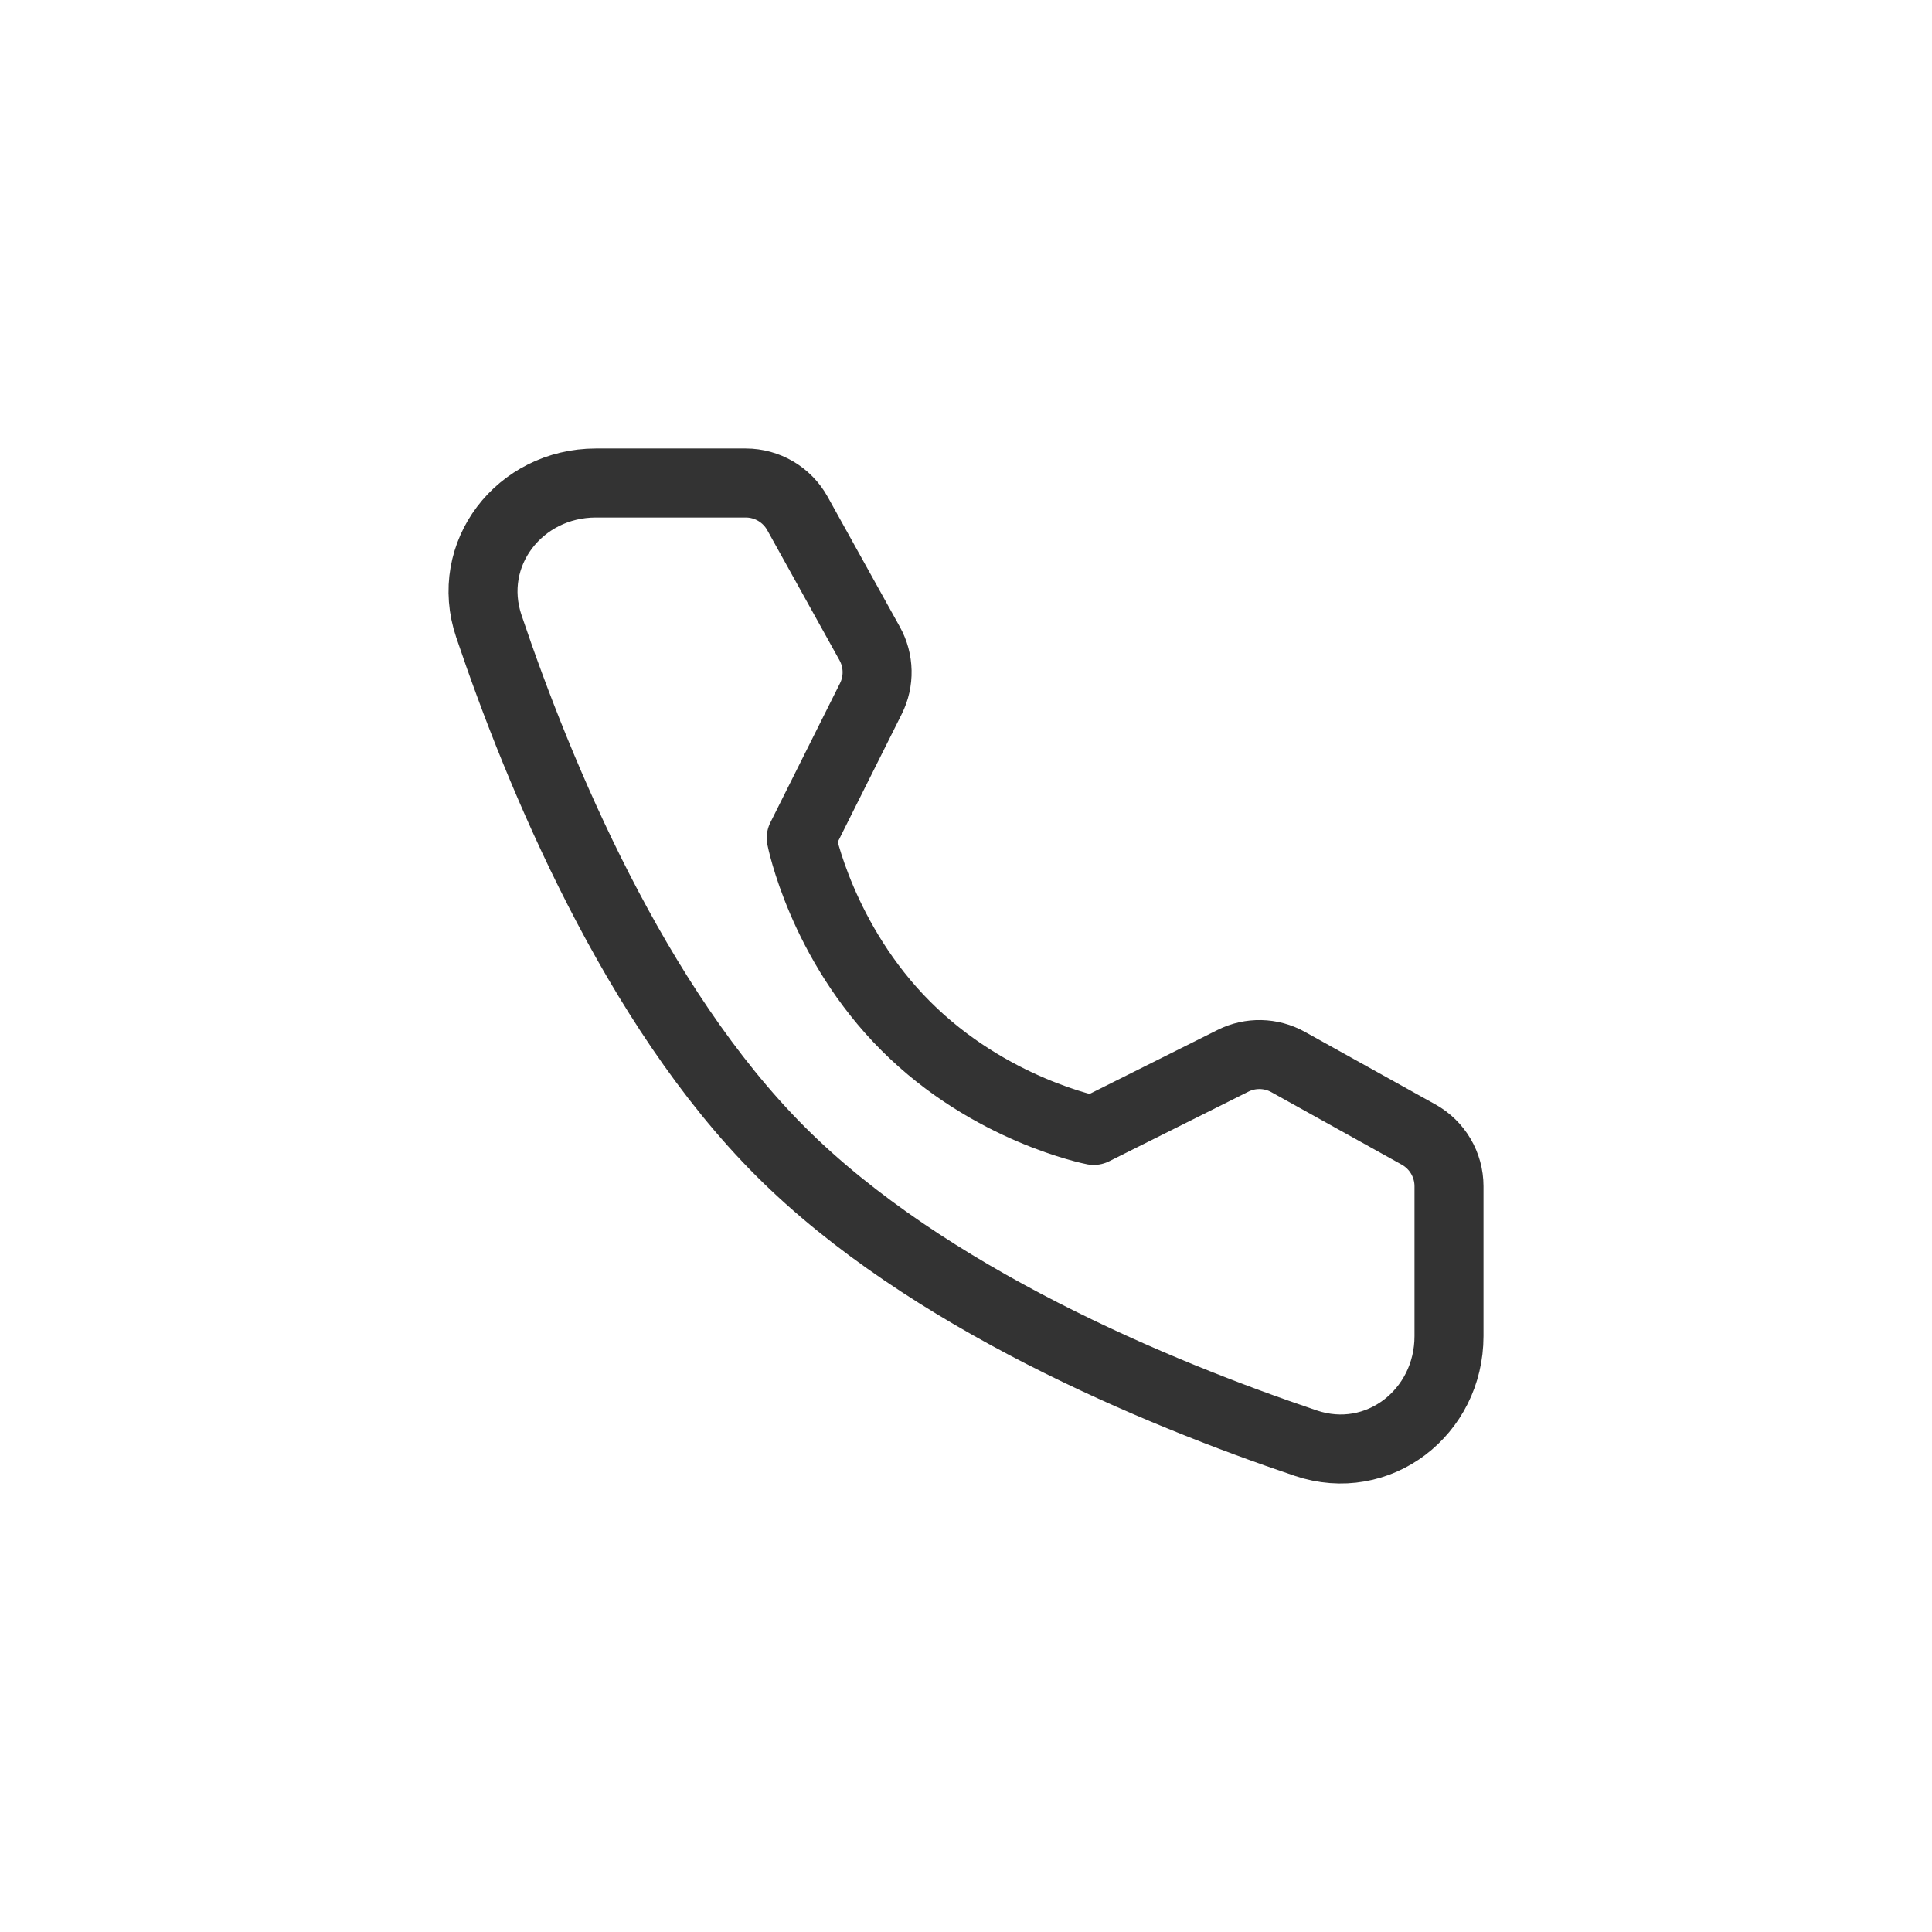 <?xml version="1.0" encoding="UTF-8"?>
<svg width="28px" height="28px" viewBox="0 0 28 28" version="1.1" xmlns="http://www.w3.org/2000/svg" xmlns:xlink="http://www.w3.org/1999/xlink">
    <title>编组 22</title>
    <g id="页面-1" stroke="none" stroke-width="1" fill="none" fill-rule="evenodd">
        <g id="首页" transform="translate(-1174, -4123)">
            <g id="编组-8" transform="translate(210, 4048)">
                <g id="编组-22" transform="translate(964, 75)">
                    <rect id="矩形" fill="#FFFFFF" x="0" y="0" width="28" height="28"></rect>
                    <g id="编组" transform="translate(7, 7)" stroke="#333333" stroke-linejoin="round">
                        <path d="M3.808,3.80272372e-16 C4.119,3.80272372e-16 4.406,0.169 4.557,0.441 L5.604,2.327 C5.741,2.574 5.748,2.873 5.621,3.126 L4.612,5.144 C4.612,5.144 4.905,6.648 6.129,7.871 C7.352,9.095 8.851,9.383 8.851,9.383 L10.869,8.374 C11.122,8.247 11.421,8.254 11.668,8.391 L13.56,9.443 C13.831,9.594 14,9.881 14,10.192 L14,12.364 C14,13.47 12.972,14.269 11.924,13.915 C9.772,13.189 6.43,11.806 4.312,9.688 C2.194,7.57 0.811,4.228 0.085,2.076 C-0.269,1.028 0.53,3.80272372e-16 1.636,3.80272372e-16 L3.808,3.80272372e-16 Z" id="路径"></path>
                    </g>
                </g>
            </g>
        </g>
    </g>
</svg>